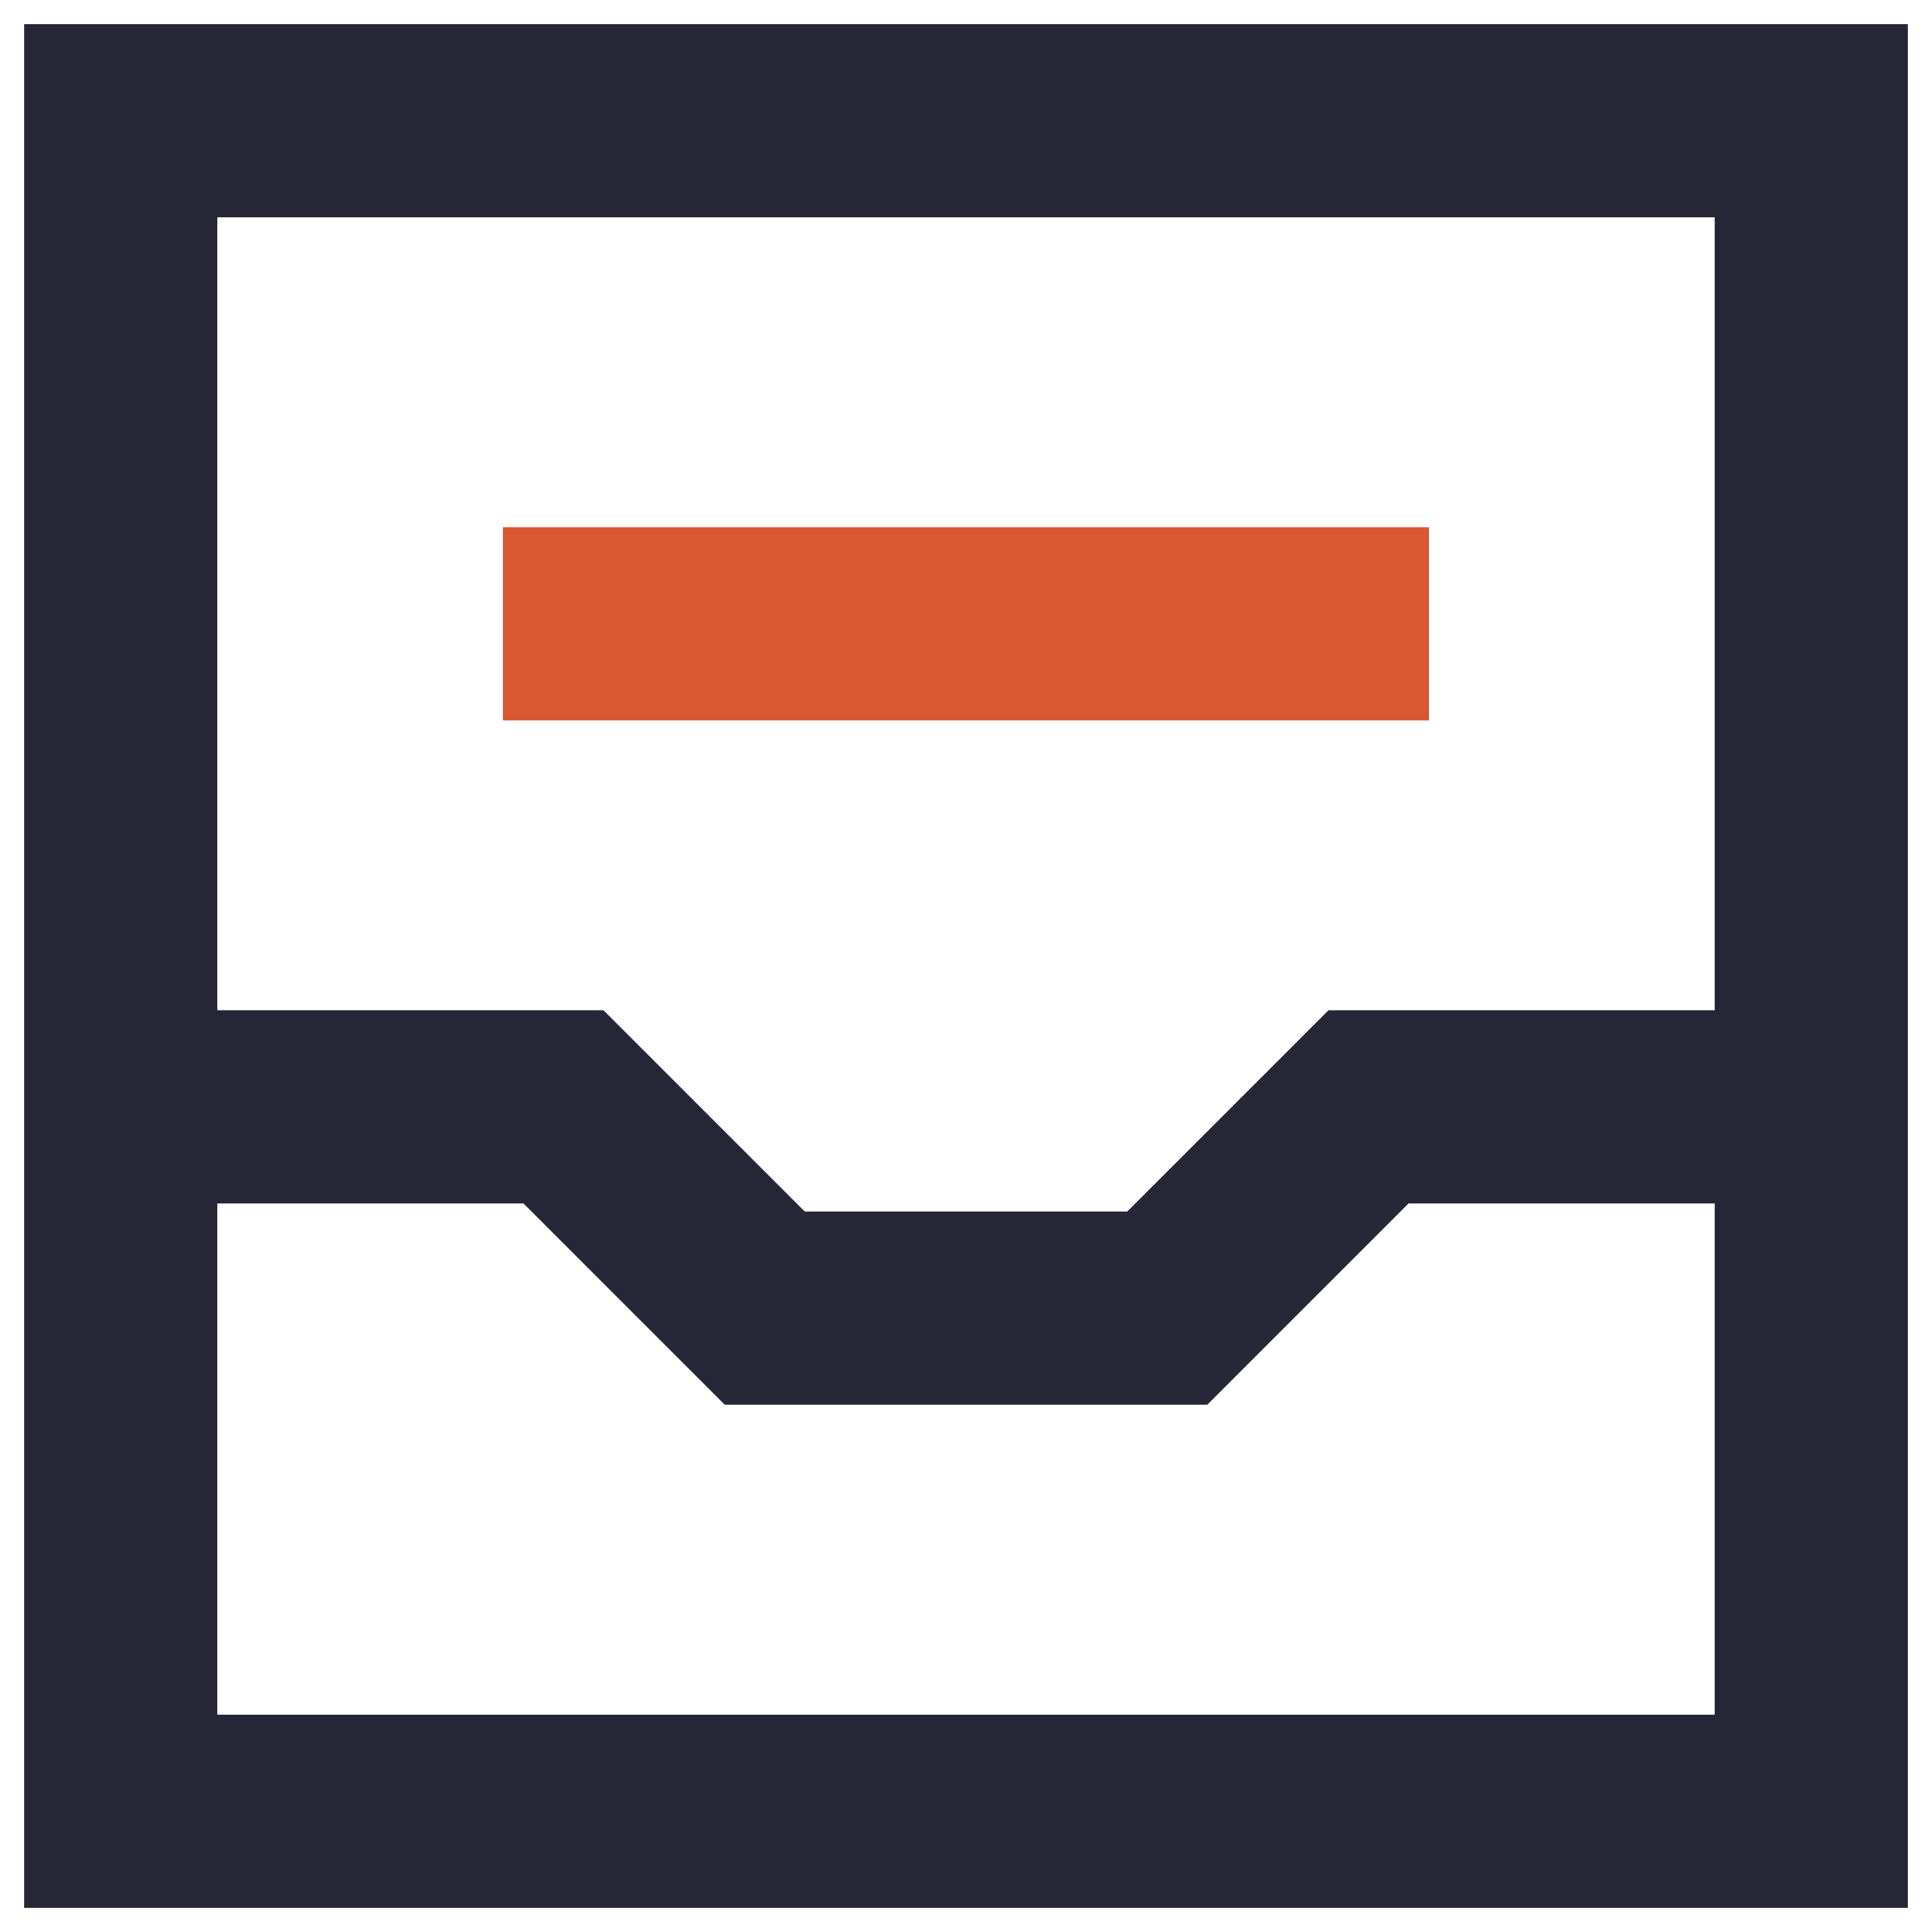 <svg width="40" height="40" viewBox="0 0 40 40" fill="none" xmlns="http://www.w3.org/2000/svg">
<rect x="2.5" y="2.5" width="35" height="35" stroke="#262636" stroke-width="4"/>
<path d="M2.5 22.917H11.667L15.833 27.083H20" stroke="#262636" stroke-width="4"/>
<path d="M37.5 22.917H28.333L24.167 27.083H20" stroke="#262636" stroke-width="4"/>
<path d="M10.416 12.917H29.583" stroke="#D9582F" stroke-width="4"/>
</svg>
